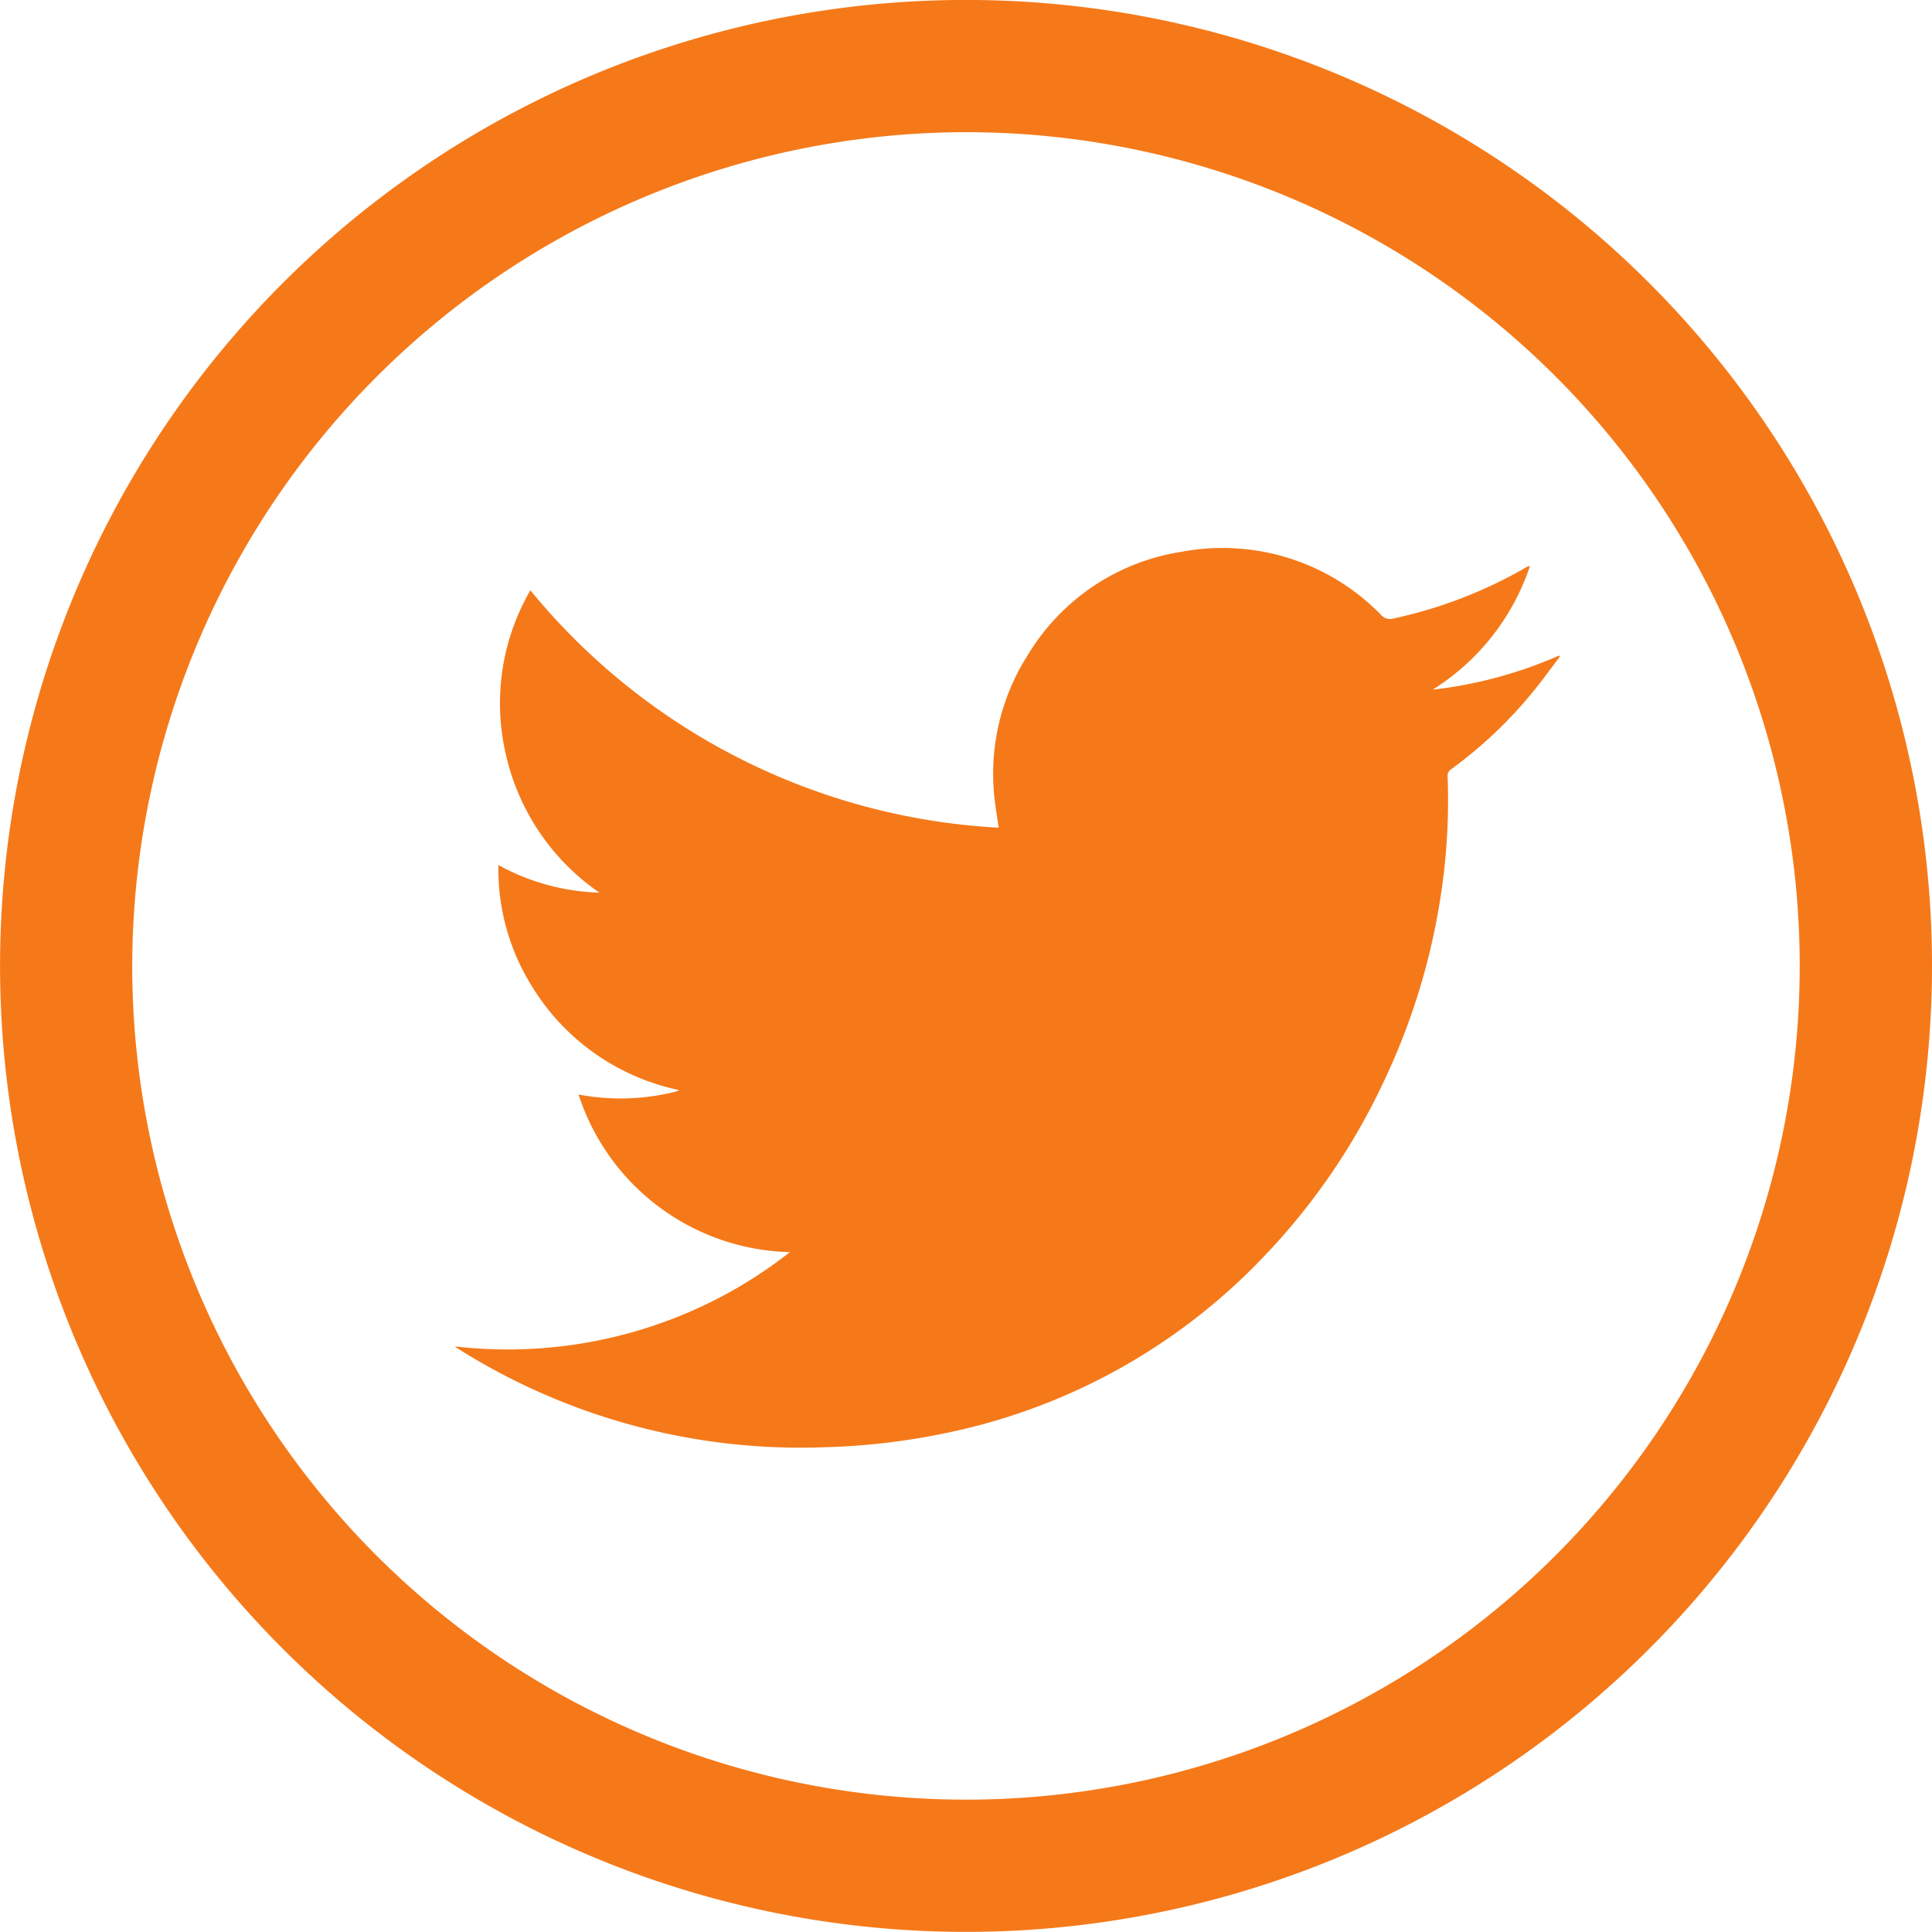 <svg id="Component_18_1" data-name="Component 18 – 1" xmlns="http://www.w3.org/2000/svg" width="65.748" height="65.746" viewBox="0 0 65.748 65.746">
  <path id="Path_478" data-name="Path 478" d="M81.141,192.2a28.373,28.373,0,1,1-28.374,28.374A28.406,28.406,0,0,1,81.141,192.2m0-4.5a32.873,32.873,0,1,0,32.874,32.874A32.873,32.873,0,0,0,81.141,187.7Z" transform="translate(-48.267 -187.702)" fill="#f57919"/>
  <path id="Path_479" data-name="Path 479" d="M65.492,218.672a7.753,7.753,0,0,1-7.191-5.364,7.655,7.655,0,0,0,3.314-.1.57.57,0,0,0,.109-.051,7.714,7.714,0,0,1-5.018-3.545,7.517,7.517,0,0,1-1.133-4.112,7.587,7.587,0,0,0,3.439.939,7.776,7.776,0,0,1-3.181-4.689,7.657,7.657,0,0,1,.83-5.6A22.126,22.126,0,0,0,72.6,204.228c-.045-.306-.093-.577-.125-.848a7.521,7.521,0,0,1,1.13-5.053,7.428,7.428,0,0,1,5.242-3.492,7.522,7.522,0,0,1,6.766,2.154.4.4,0,0,0,.412.122,15.59,15.59,0,0,0,4.5-1.729.524.524,0,0,1,.1-.053l.053-.005a7.917,7.917,0,0,1-3.311,4.207,14.806,14.806,0,0,0,4.3-1.16l.032.035c-.3.388-.582.785-.888,1.16A14.941,14.941,0,0,1,88,202.236a.26.26,0,0,0-.125.245,21.128,21.128,0,0,1-.146,3.431,22.611,22.611,0,0,1-1.992,6.883,22.216,22.216,0,0,1-4.178,6.093A20.632,20.632,0,0,1,70.941,224.8a23.222,23.222,0,0,1-4.306.513A21.848,21.848,0,0,1,54.266,222c-.048-.029-.1-.064-.181-.12a15.6,15.6,0,0,0,7.731-1.064A15.344,15.344,0,0,0,65.492,218.672Z" transform="translate(-38.612 -176.061)" fill="#f57919" fill-rule="evenodd"/>
</svg>
